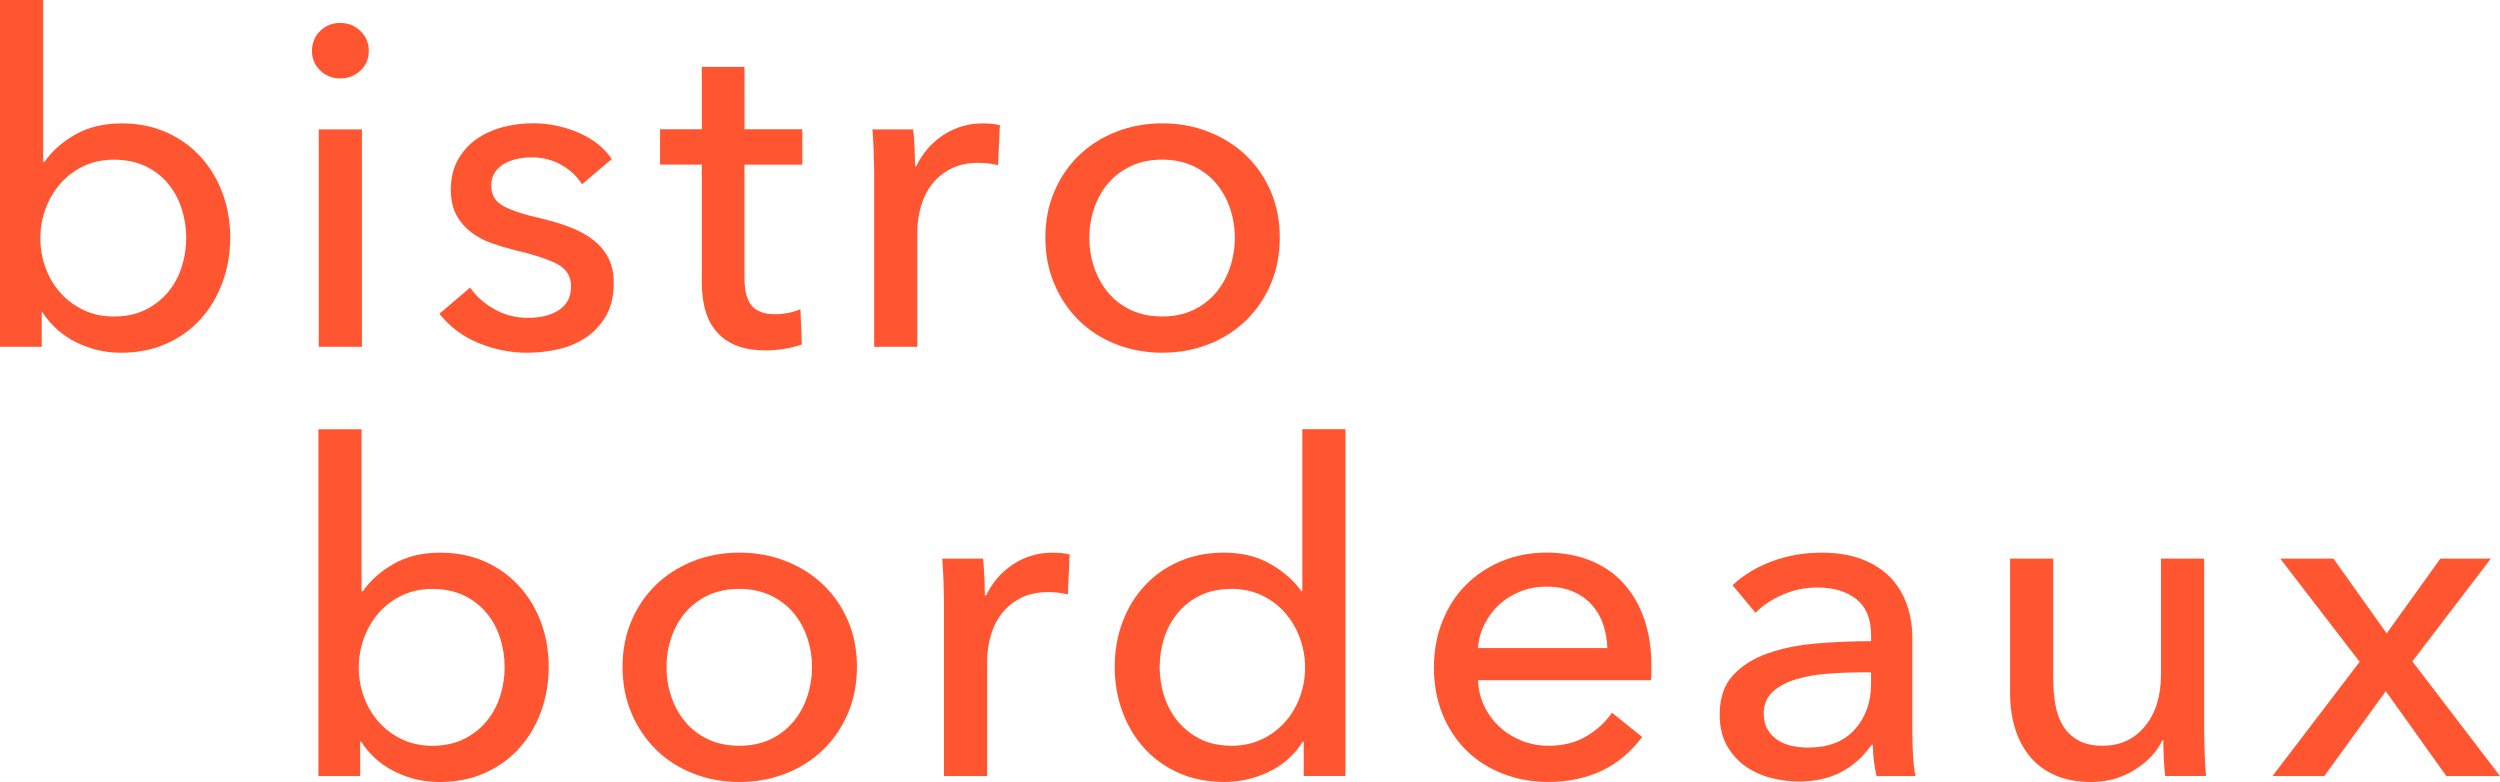 <?xml version="1.0" encoding="UTF-8"?>
<svg id="Layer_2" data-name="Layer 2" xmlns="http://www.w3.org/2000/svg" viewBox="0 0 645.06 201.78">
  <defs>
    <style>
      .cls-1 {
        fill: #ff5531;
      }
    </style>
  </defs>
  <g id="text">
    <g>
      <g>
        <path class="cls-1" d="M10.77,80.6v8.88H0V0h11.13v41.78h.35c1.89-2.76,4.53-5.11,7.91-7.04,3.38-1.93,7.4-2.9,12.04-2.9,4.17,0,7.97.75,11.39,2.25,3.42,1.5,6.37,3.59,8.85,6.27,2.48,2.68,4.39,5.82,5.72,9.41,1.34,3.59,2.01,7.44,2.01,11.54s-.67,7.97-2.01,11.6c-1.34,3.63-3.23,6.79-5.67,9.47-2.44,2.68-5.39,4.79-8.85,6.33-3.46,1.54-7.36,2.31-11.69,2.31-4.01,0-7.83-.89-11.45-2.66s-6.53-4.36-8.74-7.75h-.24ZM48.05,61.37c0-2.6-.4-5.11-1.18-7.55-.79-2.44-1.97-4.6-3.55-6.49-1.58-1.89-3.53-3.38-5.86-4.48-2.33-1.1-5.03-1.65-8.11-1.65-2.84,0-5.43.55-7.75,1.65-2.33,1.1-4.32,2.6-5.98,4.48-1.66,1.89-2.94,4.05-3.85,6.49-.91,2.44-1.36,5-1.36,7.67s.45,5.23,1.36,7.67c.91,2.44,2.19,4.58,3.85,6.43,1.66,1.85,3.65,3.32,5.98,4.43,2.33,1.1,4.91,1.65,7.75,1.65,3.08,0,5.78-.57,8.11-1.71,2.33-1.14,4.28-2.66,5.86-4.54,1.58-1.89,2.76-4.05,3.55-6.49.79-2.44,1.18-4.96,1.18-7.55Z"/>
        <path class="cls-1" d="M95.16,13.14c0,2.05-.73,3.75-2.17,5.09-1.45,1.34-3.19,2.01-5.22,2.01s-3.76-.69-5.17-2.07c-1.41-1.38-2.11-3.06-2.11-5.03s.71-3.77,2.11-5.15c1.41-1.38,3.13-2.07,5.17-2.07s3.78.69,5.22,2.07c1.45,1.38,2.17,3.1,2.17,5.15ZM93.38,89.48h-11.13v-56.1h11.13v56.1Z"/>
        <path class="cls-1" d="M150.19,47.58c-1.26-2.05-3.04-3.73-5.33-5.03-2.29-1.3-4.85-1.95-7.69-1.95-1.26,0-2.53.14-3.79.41-1.26.28-2.39.71-3.37,1.3-.99.59-1.78,1.34-2.37,2.25-.59.91-.89,2.03-.89,3.37,0,2.37,1.07,4.12,3.2,5.27,2.13,1.15,5.33,2.19,9.59,3.14,2.68.63,5.17,1.38,7.46,2.25,2.29.87,4.28,1.95,5.98,3.25,1.7,1.3,3.02,2.86,3.96,4.67.95,1.82,1.42,3.95,1.42,6.39,0,3.31-.63,6.12-1.89,8.4-1.26,2.29-2.94,4.16-5.03,5.62-2.09,1.46-4.48,2.51-7.16,3.14-2.68.63-5.44.95-8.29.95-4.26,0-8.42-.83-12.49-2.49-4.06-1.66-7.44-4.18-10.12-7.57l7.93-6.75c1.5,2.21,3.57,4.06,6.21,5.56,2.64,1.5,5.54,2.25,8.7,2.25,1.42,0,2.78-.14,4.08-.41,1.3-.28,2.49-.73,3.55-1.36,1.07-.63,1.91-1.46,2.54-2.49.63-1.02.95-2.33.95-3.91,0-2.6-1.24-4.54-3.73-5.8-2.49-1.26-6.14-2.44-10.95-3.55-1.89-.47-3.81-1.04-5.74-1.72-1.93-.67-3.69-1.6-5.27-2.78-1.58-1.18-2.86-2.66-3.85-4.44-.99-1.78-1.48-3.96-1.48-6.57,0-3,.61-5.58,1.83-7.75,1.22-2.17,2.82-3.94,4.79-5.33,1.97-1.38,4.22-2.41,6.75-3.08,2.52-.67,5.13-1.01,7.81-1.01,4.02,0,7.91.79,11.66,2.37,3.75,1.58,6.65,3.87,8.7,6.86l-7.69,6.51Z"/>
        <path class="cls-1" d="M207,42.49h-14.91v29.15c0,3.38.63,5.8,1.89,7.26,1.26,1.46,3.27,2.18,6.04,2.18,1.02,0,2.13-.11,3.31-.33,1.18-.22,2.25-.54,3.2-.98l.36,9.11c-1.34.47-2.82.85-4.44,1.12-1.62.28-3.3.41-5.03.41-5.29,0-9.33-1.46-12.13-4.38-2.8-2.92-4.2-7.3-4.2-13.14v-30.42h-10.77v-9.11h10.77v-16.1h11.01v16.1h14.91v9.11Z"/>
        <path class="cls-1" d="M225.46,39.65c-.08-2.37-.2-4.46-.36-6.27h10.53c.16,1.42.28,3.06.35,4.91.08,1.85.12,3.37.12,4.56h.35c1.58-3.31,3.89-5.98,6.92-7.99,3.04-2.01,6.45-3.02,10.24-3.02,1.73,0,3.2.16,4.38.47l-.47,10.3c-1.58-.39-3.28-.59-5.09-.59-2.68,0-5.01.49-6.98,1.48-1.97.99-3.61,2.31-4.91,3.96-1.3,1.66-2.27,3.57-2.9,5.74-.63,2.17-.95,4.44-.95,6.81v29.47h-11.13v-44.03c0-1.5-.04-3.43-.12-5.8Z"/>
        <path class="cls-1" d="M330.21,61.31c0,4.34-.77,8.33-2.31,11.95-1.54,3.63-3.67,6.77-6.39,9.41-2.72,2.64-5.94,4.7-9.65,6.15-3.71,1.46-7.69,2.19-11.95,2.19s-8.25-.73-11.95-2.19c-3.71-1.46-6.91-3.51-9.59-6.15-2.68-2.64-4.79-5.78-6.33-9.41-1.54-3.63-2.31-7.61-2.31-11.95s.77-8.3,2.31-11.9c1.54-3.59,3.65-6.69,6.33-9.29,2.68-2.6,5.88-4.63,9.59-6.1,3.71-1.46,7.69-2.19,11.95-2.19s8.24.73,11.95,2.19c3.71,1.46,6.92,3.49,9.65,6.1,2.72,2.6,4.85,5.7,6.39,9.29,1.54,3.59,2.31,7.56,2.31,11.9ZM318.61,61.37c0-2.67-.42-5.23-1.25-7.67-.83-2.44-2.04-4.58-3.62-6.43-1.58-1.85-3.54-3.32-5.88-4.43-2.34-1.1-5.01-1.65-8.01-1.65s-5.68.55-8.02,1.65c-2.34,1.1-4.29,2.58-5.88,4.43-1.58,1.85-2.79,3.99-3.62,6.43-.83,2.44-1.25,5-1.25,7.67s.41,5.23,1.25,7.67c.83,2.44,2.04,4.6,3.62,6.49s3.54,3.38,5.88,4.48c2.33,1.1,5.01,1.65,8.02,1.65s5.68-.55,8.01-1.65c2.33-1.1,4.29-2.6,5.88-4.48s2.79-4.05,3.62-6.49c.83-2.44,1.25-5,1.25-7.67Z"/>
      </g>
      <g>
        <path class="cls-1" d="M92.93,191.36v8.88h-10.77v-89.48h11.13v41.78h.36c1.89-2.76,4.52-5.11,7.91-7.04,3.38-1.93,7.4-2.9,12.04-2.9,4.17,0,7.97.75,11.39,2.25,3.42,1.5,6.37,3.59,8.85,6.27,2.48,2.68,4.39,5.82,5.73,9.41,1.34,3.59,2.01,7.44,2.01,11.54s-.67,7.97-2.01,11.6c-1.34,3.63-3.23,6.79-5.67,9.47-2.44,2.68-5.39,4.79-8.85,6.33-3.46,1.54-7.36,2.31-11.69,2.31-4.01,0-7.83-.89-11.45-2.66-3.62-1.78-6.53-4.36-8.74-7.75h-.24ZM130.21,172.13c0-2.6-.4-5.11-1.18-7.55-.79-2.44-1.97-4.6-3.55-6.49-1.58-1.89-3.53-3.38-5.86-4.48-2.33-1.1-5.03-1.65-8.11-1.65-2.84,0-5.43.55-7.75,1.65-2.33,1.1-4.32,2.6-5.98,4.48-1.66,1.89-2.94,4.05-3.85,6.49-.91,2.44-1.36,5-1.36,7.67s.45,5.23,1.36,7.67c.91,2.44,2.19,4.58,3.85,6.43,1.66,1.85,3.65,3.32,5.98,4.43,2.33,1.1,4.91,1.65,7.75,1.65,3.08,0,5.78-.57,8.11-1.71,2.33-1.14,4.28-2.66,5.86-4.54,1.58-1.89,2.76-4.05,3.55-6.49.79-2.44,1.18-4.96,1.18-7.55Z"/>
        <path class="cls-1" d="M221.11,172.07c0,4.34-.77,8.33-2.31,11.95-1.54,3.63-3.67,6.77-6.39,9.41-2.72,2.64-5.94,4.7-9.65,6.15-3.71,1.46-7.69,2.19-11.95,2.19s-8.25-.73-11.95-2.19c-3.71-1.46-6.91-3.51-9.59-6.15-2.68-2.64-4.79-5.78-6.33-9.41-1.54-3.63-2.31-7.61-2.31-11.95s.77-8.3,2.31-11.9c1.54-3.59,3.65-6.69,6.33-9.29,2.68-2.6,5.88-4.63,9.59-6.1,3.71-1.46,7.69-2.19,11.95-2.19s8.24.73,11.95,2.19c3.71,1.46,6.92,3.49,9.65,6.1,2.72,2.6,4.85,5.7,6.39,9.29,1.54,3.59,2.31,7.56,2.31,11.9ZM209.51,172.13c0-2.67-.42-5.23-1.25-7.67-.83-2.44-2.04-4.58-3.62-6.43-1.58-1.85-3.54-3.32-5.88-4.43-2.34-1.1-5.01-1.65-8.01-1.65s-5.68.55-8.02,1.65c-2.34,1.1-4.29,2.58-5.88,4.43-1.58,1.85-2.79,3.99-3.62,6.43-.83,2.44-1.25,5-1.25,7.67s.41,5.23,1.25,7.67c.83,2.44,2.04,4.6,3.62,6.49s3.54,3.38,5.88,4.48c2.33,1.1,5.01,1.65,8.02,1.65s5.68-.55,8.01-1.65c2.33-1.1,4.29-2.6,5.88-4.48s2.79-4.05,3.62-6.49c.83-2.44,1.25-5,1.25-7.67Z"/>
        <path class="cls-1" d="M243.47,150.41c-.08-2.37-.2-4.46-.36-6.27h10.53c.16,1.42.28,3.06.35,4.91.08,1.85.12,3.37.12,4.56h.35c1.58-3.31,3.89-5.98,6.92-7.99,3.04-2.01,6.45-3.02,10.24-3.02,1.73,0,3.2.16,4.38.47l-.47,10.3c-1.58-.39-3.28-.59-5.09-.59-2.68,0-5.01.49-6.98,1.48-1.97.99-3.61,2.31-4.91,3.96-1.3,1.66-2.27,3.57-2.9,5.74-.63,2.17-.95,4.44-.95,6.81v29.47h-11.13v-44.03c0-1.5-.04-3.43-.12-5.8Z"/>
        <path class="cls-1" d="M336.15,191.36c-2.13,3.39-5.03,5.98-8.7,7.75-3.67,1.78-7.52,2.66-11.54,2.66-4.34,0-8.25-.77-11.72-2.31-3.47-1.54-6.43-3.65-8.88-6.33-2.45-2.68-4.34-5.84-5.68-9.47-1.34-3.63-2.01-7.5-2.01-11.6s.67-7.95,2.01-11.54c1.34-3.59,3.25-6.73,5.74-9.41,2.49-2.68,5.46-4.77,8.94-6.27,3.47-1.5,7.3-2.25,11.48-2.25,4.58,0,8.56.97,11.95,2.9,3.39,1.93,6.07,4.28,8.05,7.04h.24v-41.78h11.13v89.48h-10.77v-8.88h-.24ZM299.22,172.13c0,2.6.39,5.12,1.18,7.55.79,2.44,1.97,4.6,3.55,6.49,1.58,1.89,3.51,3.4,5.8,4.54,2.29,1.14,4.97,1.71,8.05,1.71,2.84,0,5.42-.55,7.75-1.65,2.33-1.1,4.32-2.58,5.98-4.43,1.66-1.85,2.94-3.99,3.85-6.43.91-2.44,1.36-5,1.36-7.67s-.46-5.23-1.36-7.67c-.91-2.44-2.19-4.6-3.85-6.49-1.66-1.89-3.65-3.38-5.98-4.48-2.33-1.1-4.91-1.65-7.75-1.65-3.08,0-5.76.55-8.05,1.65-2.29,1.1-4.22,2.6-5.8,4.48-1.58,1.89-2.76,4.05-3.55,6.49-.79,2.44-1.18,4.96-1.18,7.55Z"/>
        <path class="cls-1" d="M426.1,171.72v1.89c0,.63-.04,1.26-.12,1.89h-44.62c.08,2.35.61,4.57,1.6,6.64.99,2.08,2.31,3.88,3.96,5.41,1.66,1.53,3.57,2.72,5.74,3.58,2.17.86,4.48,1.29,6.92,1.29,3.79,0,7.06-.83,9.82-2.49,2.76-1.66,4.93-3.67,6.51-6.04l7.81,6.27c-3,3.98-6.53,6.9-10.59,8.78-4.06,1.88-8.58,2.82-13.55,2.82-4.26,0-8.21-.71-11.84-2.13-3.63-1.42-6.75-3.41-9.35-5.98-2.6-2.56-4.66-5.66-6.15-9.29-1.5-3.63-2.25-7.65-2.25-12.07s.73-8.34,2.19-12.01,3.5-6.81,6.11-9.41c2.61-2.6,5.69-4.63,9.25-6.1,3.56-1.46,7.39-2.19,11.5-2.19s7.85.67,11.21,2.01c3.36,1.34,6.21,3.27,8.54,5.8,2.33,2.53,4.13,5.58,5.4,9.17,1.27,3.59,1.9,7.63,1.9,12.13ZM414.74,167.22c-.08-2.21-.45-4.28-1.12-6.21-.67-1.93-1.66-3.61-2.96-5.03-1.3-1.42-2.92-2.54-4.85-3.37-1.93-.83-4.2-1.24-6.81-1.24-2.37,0-4.6.41-6.69,1.24-2.09.83-3.91,1.95-5.45,3.37-1.54,1.42-2.8,3.1-3.79,5.03-.99,1.93-1.56,4.01-1.72,6.21h33.38Z"/>
        <path class="cls-1" d="M482.79,163.9c0-4.18-1.26-7.28-3.79-9.29-2.53-2.01-5.88-3.02-10.06-3.02-3.16,0-6.14.61-8.94,1.83-2.8,1.22-5.15,2.78-7.04,4.68l-5.92-7.1c2.76-2.6,6.13-4.65,10.12-6.15,3.98-1.5,8.26-2.25,12.84-2.25,4.02,0,7.52.57,10.47,1.72,2.96,1.14,5.38,2.7,7.28,4.67,1.89,1.97,3.31,4.3,4.26,6.98.95,2.68,1.42,5.56,1.42,8.64v24.5c0,1.89.06,3.89.18,5.98.12,2.09.33,3.81.65,5.15h-10.06c-.63-2.68-.95-5.36-.95-8.05h-.36c-2.05,3-4.64,5.33-7.75,6.98-3.12,1.66-6.81,2.49-11.07,2.49-2.21,0-4.52-.3-6.92-.89-2.41-.59-4.6-1.56-6.57-2.9-1.97-1.34-3.61-3.12-4.91-5.33-1.3-2.21-1.95-4.93-1.95-8.17,0-4.26,1.14-7.63,3.43-10.12,2.29-2.49,5.29-4.38,9-5.68,3.71-1.3,7.89-2.15,12.55-2.54,4.65-.39,9.35-.59,14.08-.59v-1.54ZM480.07,173.49c-2.76,0-5.62.12-8.58.35s-5.64.71-8.05,1.42c-2.41.71-4.4,1.78-5.98,3.2-1.58,1.42-2.37,3.31-2.37,5.68,0,1.66.33,3.04,1.01,4.14.67,1.11,1.56,2.01,2.66,2.72,1.1.71,2.33,1.2,3.67,1.48,1.34.28,2.72.41,4.14.41,5.21,0,9.21-1.56,12.01-4.68,2.8-3.12,4.2-7.04,4.2-11.78v-2.96h-2.72Z"/>
        <path class="cls-1" d="M558.66,200.24c-.16-1.42-.28-3.02-.36-4.79-.08-1.78-.12-3.25-.12-4.44h-.24c-1.42,3-3.81,5.54-7.16,7.63-3.35,2.09-7.08,3.14-11.18,3.14-3.63,0-6.77-.59-9.41-1.78-2.64-1.18-4.81-2.82-6.51-4.91-1.7-2.09-2.96-4.52-3.79-7.28-.83-2.76-1.24-5.72-1.24-8.88v-34.8h11.13v31.01c0,2.29.18,4.48.53,6.57.36,2.09,1.01,3.93,1.95,5.5.95,1.58,2.25,2.84,3.91,3.79,1.66.95,3.79,1.42,6.39,1.42,4.5,0,8.13-1.68,10.89-5.03,2.76-3.35,4.14-7.83,4.14-13.43v-29.83h11.13v44.03c0,1.5.04,3.43.12,5.8.08,2.37.2,4.46.35,6.27h-10.53Z"/>
        <path class="cls-1" d="M608.84,170.77l-20.48-26.63h13.73l13.73,19.29,13.85-19.29h13.02l-20.24,26.51,22.61,29.59h-13.85l-15.62-21.9-15.86,21.9h-13.38l22.49-29.47Z"/>
      </g>
    </g>
  </g>
</svg>